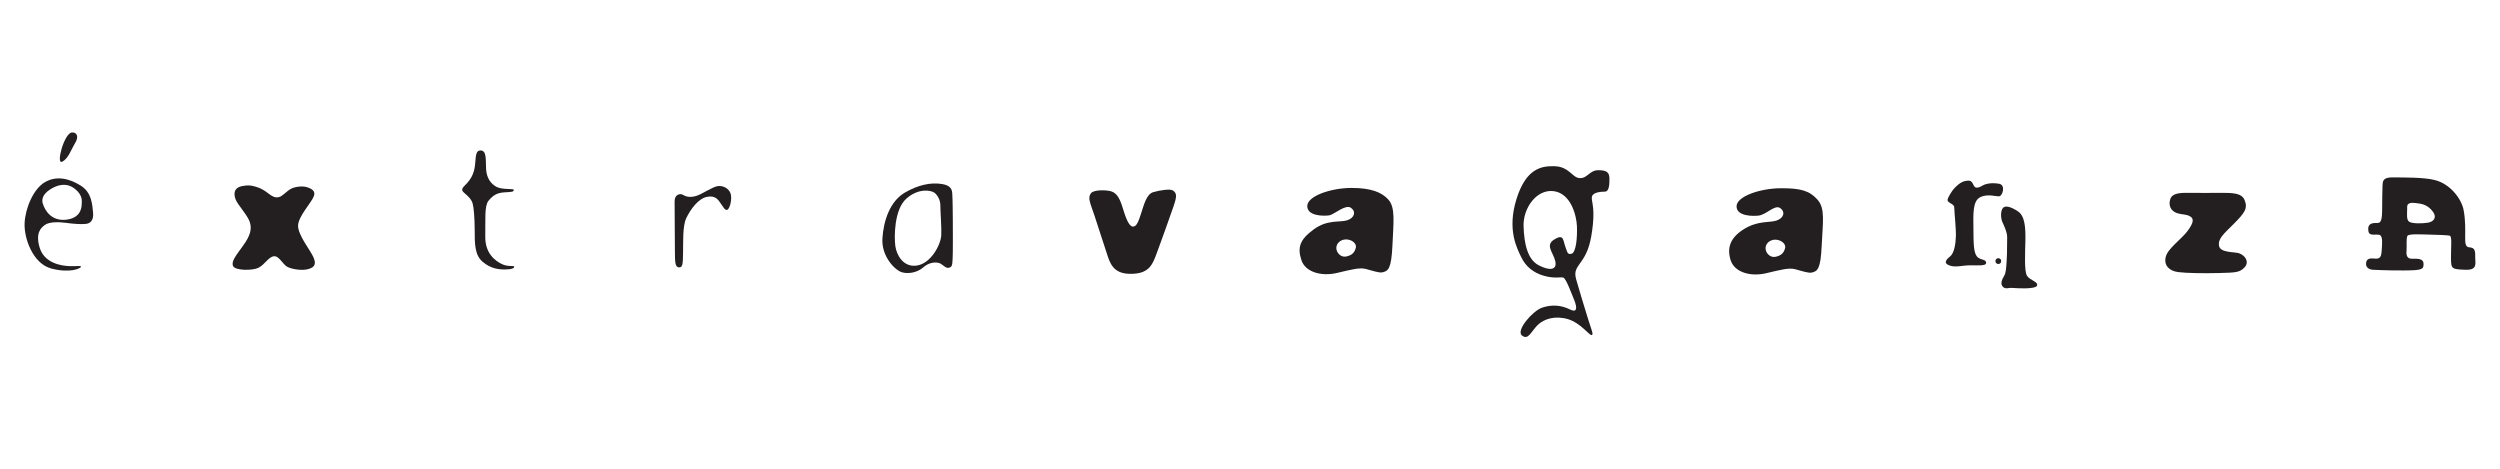 <?xml version="1.0" encoding="utf-8"?>
<!-- Generator: Adobe Illustrator 21.0.2, SVG Export Plug-In . SVG Version: 6.00 Build 0)  -->
<svg version="1.1" id="Layer_1" xmlns="http://www.w3.org/2000/svg" xmlns:xlink="http://www.w3.org/1999/xlink" x="0px" y="0px"
	 viewBox="0 0 506 95" style="enable-background:new 0 0 506 95;" xml:space="preserve">
<style type="text/css">
	.st0{fill:none;}
	.st1{fill:#231F20;}
</style>
<g id="Layer_1_2_">
	<g id="Layer_1_1_">
	</g>
	<rect class="st0" width="506" height="95"/>
	<g>
		<g>
			<g>
				<path class="st1" d="M16.28,37.53c-2.3-1.41-4.82-2.02-7.17-0.67c-2.36,1.35-3.99,5.3-4.13,8.3c-0.14,3,1.62,8.19,5.41,9.19
					c3.79,1,5.99-0.04,5.99-0.35c0-0.31-0.63-0.07-2.36-0.14C12.28,53.79,8.9,53.22,8,50.03c-0.81-2.83,0.21-3.87,1.08-4.5
					c0.86-0.63,2.67-0.64,4.32-0.42c1.66,0.23,3,0.3,3.95,0.21c0.86-0.08,1.65-0.64,1.49-2.29C18.67,41.38,18.58,38.93,16.28,37.53z
					 M16.54,41.23c0,1.05-0.38,2.99-3.29,3.25c-2.91,0.25-4.19-1.94-4.59-3.29c-0.41-1.34,0.62-2.37,1.87-3.08
					c1.26-0.71,2.99-1.2,4.65,0.13C16.85,39.58,16.54,40.84,16.54,41.23z"/>
				<path class="st1" d="M12.55,32.74c1.26-0.56,1.88-2.53,2.66-3.8c0.78-1.27,0.38-2.18-0.64-2.13
					C12.99,26.91,11.29,33.3,12.55,32.74z"/>
			</g>
			<path class="st1" d="M60.33,45.64c0.07-1.9,2.7-4.6,3.19-5.93c0.4-1.03-0.4-1.5-1.35-1.81c-0.95-0.31-2.35-0.12-3.15,0.25
				c-1.02,0.48-1.8,1.59-2.59,1.75c-0.79,0.16-1.34-0.15-2.05-0.7c-0.71-0.55-1.5-1.1-2.61-1.41c-1.11-0.31-1.58-0.34-2.68-0.14
				c-1.81,0.32-1.81,1.59-1.41,2.69c0.4,1.1,2.38,3.14,2.86,4.56c0.48,1.42,0.17,2.76-1.39,4.89c-1.56,2.14-2.42,3.25-1.94,4.11
				c0.47,0.86,3.86,0.92,5.13,0.28c1.26-0.64,1.96-2.14,3.07-2.31c1.1-0.16,1.82,1.73,2.84,2.19c1.03,0.47,3,0.77,4.26,0.37
				c1.26-0.4,1.49-1.03,0.93-2.37C62.88,50.75,60.26,47.53,60.33,45.64z"/>
			<path class="st1" d="M102.11,38.93c1.58-0.09,1.81-0.09,1.89-0.48c0.07-0.35-2.29,0.01-3.47-0.61c-1.18-0.62-2.06-1.8-2.15-3.69
				c-0.09-1.89,0.14-3.7-1.13-3.7c-1.26,0.01-0.85,2.05-1.24,3.79c-0.38,1.74-1.32,2.69-2.03,3.4c-0.7,0.71-0.46,1.02,0.09,1.5
				c0.55,0.47,1.35,1.17,1.59,2.04c0.24,0.86,0.4,2.83,0.42,5.44c0.01,2.6-0.05,4.97,1.61,6.37c1.67,1.41,3.24,1.56,4.58,1.55
				c1.33-0.01,1.81-0.25,1.81-0.56c0-0.31-1.26,0.09-2.52-0.54c-1.27-0.62-3.4-2.11-3.34-5.58c0.06-3.47-0.2-6.22,0.67-7.25
				C99.75,39.58,100.54,39.02,102.11,38.93z"/>
			<path class="st1" d="M145.26,37.67c-1.1,0.16-3.21,1.67-4.39,2c-1.18,0.33-1.97,0.17-2.6-0.22c-0.64-0.39-1.74-0.07-1.73,1.28
				c0.01,1.33,0.04,7.64,0.06,10.01c0.02,2.37,0.02,3.38,0.88,3.38c0.79,0,0.71-1.03,0.77-2.84c0.06-1.81-0.15-5.53,0.67-7.17
				c0.85-1.74,2.42-3.96,4.23-4.28c1.81-0.33,2.29,0.77,2.76,1.4c0.48,0.63,0.72,1.26,1.19,1.26c0.47,0,1.02-1.58,0.86-2.92
				C147.79,38.2,146.37,37.5,145.26,37.67z"/>
			<path class="st1" d="M190.68,37.25c-2.29-0.38-4.82,0.17-7.48,1.7c-3.06,1.75-4.38,5.7-4.6,9.33c-0.22,3.62,2.56,6.45,3.98,6.84
				c1.41,0.38,3.15-0.02,4.25-0.97c1.09-0.96,2.2-1.12,3.06-0.96c0.87,0.15,1.42,1.18,2.14,1.01c0.71-0.16,0.7-0.55,0.78-1.81
				c0.07-1.26,0.05-4.81,0.04-7.88c-0.01-1.5-0.03-4.26-0.12-5.44C192.66,37.87,191.81,37.44,190.68,37.25z M190.51,47.66
				c-0.15,2.05-2.18,5.68-4.94,6.09c-2.76,0.41-4.11-2.18-4.35-3.92c-0.25-1.73-0.28-7.41,2.23-9.63c2.51-2.22,5.11-1.69,5.75-1.14
				c0.63,0.54,1.11,1.49,1.12,2.36C190.32,42.7,190.6,46.3,190.51,47.66z"/>
			<path class="st1" d="M237.41,38.56c-0.55-0.39-2.68-0.06-4.02,0.34c-1.34,0.4-1.88,2.61-2.42,4.27
				c-0.54,1.66-0.93,2.76-1.71,2.69c-0.79-0.08-1.43-1.81-2.07-3.93c-0.65-2.12-1.36-3.06-2.63-3.29c-1.26-0.23-3.28-0.18-3.77,0.5
				c-0.71,0.95-0.07,2.05,0.73,4.49c0.81,2.44,2,6.14,2.72,8.34c0.73,2.2,1.84,3.62,5.15,3.44c3.31-0.18,3.93-1.99,4.78-4.29
				c0.85-2.29,2.64-7.26,3.34-9.32C238.21,39.74,238.23,39.14,237.41,38.56z"/>
			<path class="st1" d="M273.47,38.04c-4.09,0.02-8.89,1.63-8.88,3.68c0.01,2.05,3.4,2.03,4.43,1.87c1.02-0.16,3.29-2.31,4.41-1.53
				c1.1,0.78,0.72,2.05-0.78,2.53c-1.5,0.48-3.95-0.22-6.77,1.85c-2.83,2.07-3.29,3.65-2.49,6.17c0.8,2.51,4.12,3.36,7.19,2.64
				c3.07-0.72,4.57-1.13,5.83-0.82c1.26,0.31,2.68,0.85,3.4,0.69c1.19-0.28,1.8-0.72,2.02-5.46c0.21-4.73,0.63-7.69-0.85-9.29
				C279.7,38.96,277.57,38.02,273.47,38.04z M274.41,50.17c-0.23,0.87-0.7,1.5-1.96,1.75c-1.07,0.21-1.97-0.77-1.98-1.72
				c-0.01-0.95,0.87-1.74,1.96-1.74C273.52,48.44,274.66,49.25,274.41,50.17z"/>
			<path class="st1" d="M360.37,38.1c-4.09,0.03-8.9,1.63-8.89,3.67c0.01,2.05,3.4,1.99,4.43,1.87c1.63-0.18,3.3-2.3,4.4-1.52
				c1.11,0.79,0.72,2.04-0.77,2.53c-1.5,0.48-3.83-0.06-6.77,1.85c-2.52,1.65-3.29,3.64-2.49,6.16c0.8,2.52,4.12,3.37,7.19,2.64
				c3.07-0.72,4.57-1.13,5.83-0.82c1.26,0.31,2.68,0.85,3.39,0.69c1.19-0.27,1.81-0.72,2.02-5.45c0.21-4.73,0.76-7.48-0.84-9.3
				C366.24,38.59,364.47,38.08,360.37,38.1z M361.3,50.23c-0.23,0.87-0.7,1.5-1.96,1.75c-1.07,0.21-1.98-0.77-1.99-1.73
				c-0.01-0.96,0.87-1.74,1.96-1.74C360.41,48.51,361.55,49.31,361.3,50.23z"/>
			<path class="st1" d="M323.52,34.45c-1.81-0.02-2.2,1.67-3.77,1.6c-1.58-0.07-2.1-2.33-5.14-2.41c-2.6-0.07-5.75,0.43-7.68,6.67
				c-1.94,6.23,0.13,10,1.01,11.82c0.88,1.81,2.38,3.06,4.52,3.68c2.12,0.62,3.39,0.22,3.94,0.37c0.56,0.15,1.6,3.06,2.07,4.17
				c0.48,1.1,1.2,3.22-0.69,2.29c-1.9-0.94-3.79-1.01-5.68-0.36c-1.88,0.64-5.33,4.6-4.06,5.62c1.26,1.02,1.81-0.72,3.14-2.07
				c1.33-1.35,3.69-1.99,6.22-1.22c2.52,0.77,4.27,3.28,4.74,3.21c0.47-0.08-0.01-0.95-0.73-3.31c-0.72-2.36-1.92-6.21-2.41-8.02
				c-0.48-1.81,0.22-2.29,1.32-3.95c1.09-1.66,1.71-3.48,2.09-7.19c0.37-3.71-0.42-4.81-0.19-5.6c0.23-0.79,1.65-0.96,2.6-0.96
				c0.95,0,0.93-1.74,0.93-2.68C325.74,34.75,325,34.46,323.52,34.45z M318.1,51.35c-0.86,0.24-0.85-0.32-1.19-1.17
				c-0.59-1.54-0.33-2.92-2.3-1.73c-1.96,1.2-0.22,2.61,0.18,4.42c0.41,1.81-1.17,1.98-3.38,0.81c-2.22-1.17-2.94-4.32-3.04-7.94
				c-0.1-3.63,2.63-7.5,6.1-7.05c3.47,0.46,4.6,4.86,4.7,7.07C319.27,47.95,319.01,51.09,318.1,51.35z"/>
			<g>
				<path class="st1" d="M400.79,39.92c1.54-0.78,3.31-0.08,3.9-0.2c0.65-0.14,1.32-2.33-0.13-2.54c-1.01-0.15-1.82-0.14-2.64,0.1
					c-0.83,0.24-1.13,0.74-1.9,0.69c-0.76-0.05-0.54-1.47-1.66-1.41c-0.78,0.04-1.55,0.24-2.72,1.46c-0.71,0.74-1.43,2.07-1.46,2.4
					c-0.05,0.71,1.36,0.76,1.36,1.59c0.01,0.83,0.38,4.31,0.33,5.85c-0.05,1.54-0.34,3.37-1.16,4.03c-0.82,0.66-1.41,1.37-0.16,1.83
					c1.24,0.47,2.54-0.01,4.19-0.02c1.66-0.01,3.25,0.17,3.25-0.49c0-0.83-1.3-0.52-1.9-1.35c-0.59-0.82-0.66-2.36-0.67-5.49
					C399.39,43.24,399.25,40.7,400.79,39.92z"/>
				<path class="st1" d="M410.27,55.83c-0.59-0.94-0.38-4.67-0.33-7.21c0.04-2.54-0.09-4.91-1.51-5.84
					c-1.42-0.94-2.61-1.29-3.08-0.63c-0.47,0.65-0.41,2.02-0.05,2.84c0.21,0.46,0.99,2.03,0.95,3.09c-0.05,1.06,0.02,2.72-0.09,4.49
					c-0.11,1.77-0.15,2.69-0.56,3.34c-0.41,0.65-0.82,1.61-0.16,2.19c0.53,0.47,1.12,0.11,1.77,0.17c1.65,0.14,4.64,0.21,5.03-0.38
					C412.76,57.06,410.87,56.77,410.27,55.83z"/>
				<path class="st1" d="M404.46,52.26c-0.33,0-0.6,0.26-0.59,0.59c0,0.32,0.27,0.59,0.59,0.59c0.33,0,0.59-0.27,0.58-0.59
					C405.05,52.52,404.79,52.25,404.46,52.26z"/>
			</g>
			<path class="st1" d="M453.22,51.27c-0.87-0.33-3.84-0.04-4.09-1.52c-0.24-1.48,0.99-2.43,3.05-4.51c2.06-2.08,2.87-3.05,2.1-4.8
				c-0.62-1.41-2.45-1.41-4.99-1.41c-1.77,0-3.9,0.05-6.32,0c-2.43-0.04-3.59,0.26-3.81,1.68c-0.23,1.42,0.66,2.19,1.61,2.47
				c0.95,0.29,1.75,0.15,2.55,0.64c0.77,0.47,0.66,1.3-0.58,2.96c-1.24,1.66-4,3.51-4.4,5.23c-0.41,1.72,0.73,2.83,2.5,3.06
				c1.77,0.22,5.03,0.27,8.4,0.19c3.37-0.08,4.13-0.14,5.07-1.16C455.24,53.09,454.58,51.79,453.22,51.27z"/>
			<path class="st1" d="M500.98,51.83c0.05-1.36-0.3-1.71-1.19-1.77c-0.89-0.05-0.83-1.06-0.84-2.18c0-1.13,0.1-3.31-0.33-5.44
				c-0.42-2.13-2.62-5.2-5.82-6c-2.3-0.58-6.21-0.5-8.4-0.54c-2.18-0.05-2.13,0.82-2.18,1.67c-0.06,1.13-0.04,2.48-0.08,5.2
				c-0.05,2.72-0.61,2.32-1.52,2.37c-1.18,0.06-1.42,0.72-1.24,1.72c0.19,1,1.55,0.46,2.25,0.69c0.72,0.24,0.49,1.95,0.43,3.07
				c-0.06,1.12-0.22,1.83-1.29,1.72c-1.07-0.11-1.89-0.05-1.88,1.08c0,1.13,1.36,1.18,1.36,1.18s2.72,0.16,6.33,0.14
				c3.61-0.02,3.96-0.2,3.95-1.32c-0.01-1.13-1.19-1.06-2.37-1.05c-1.18,0.01-1.13-1-1.07-1.83c0.05-0.83-0.08-2.3,0.16-2.78
				c0.23-0.48,2.72-0.31,4.6-0.27c1.9,0.05,3.43,0.1,3.96,0.21c0.53,0.12,0.25,2.25,0.27,4.49c0.01,2.25,0.13,2.3,2.85,2.41
				C501.65,54.72,500.93,53.19,500.98,51.83z M491.36,45.08c-1.24,0.18-2.95,0.19-3.66-0.15c-0.71-0.35-0.49-1.71-0.49-2.66
				c0-0.47-0.06-0.83,0.35-1.06c0.41-0.24,0.89-0.18,2.13-0.01c1.24,0.17,2.19,0.82,2.84,1.82
				C493.19,44.01,492.61,44.9,491.36,45.08z"/>
		</g>
	</g>
</g>
<g id="Bleed_Area">
</g>
</svg>
